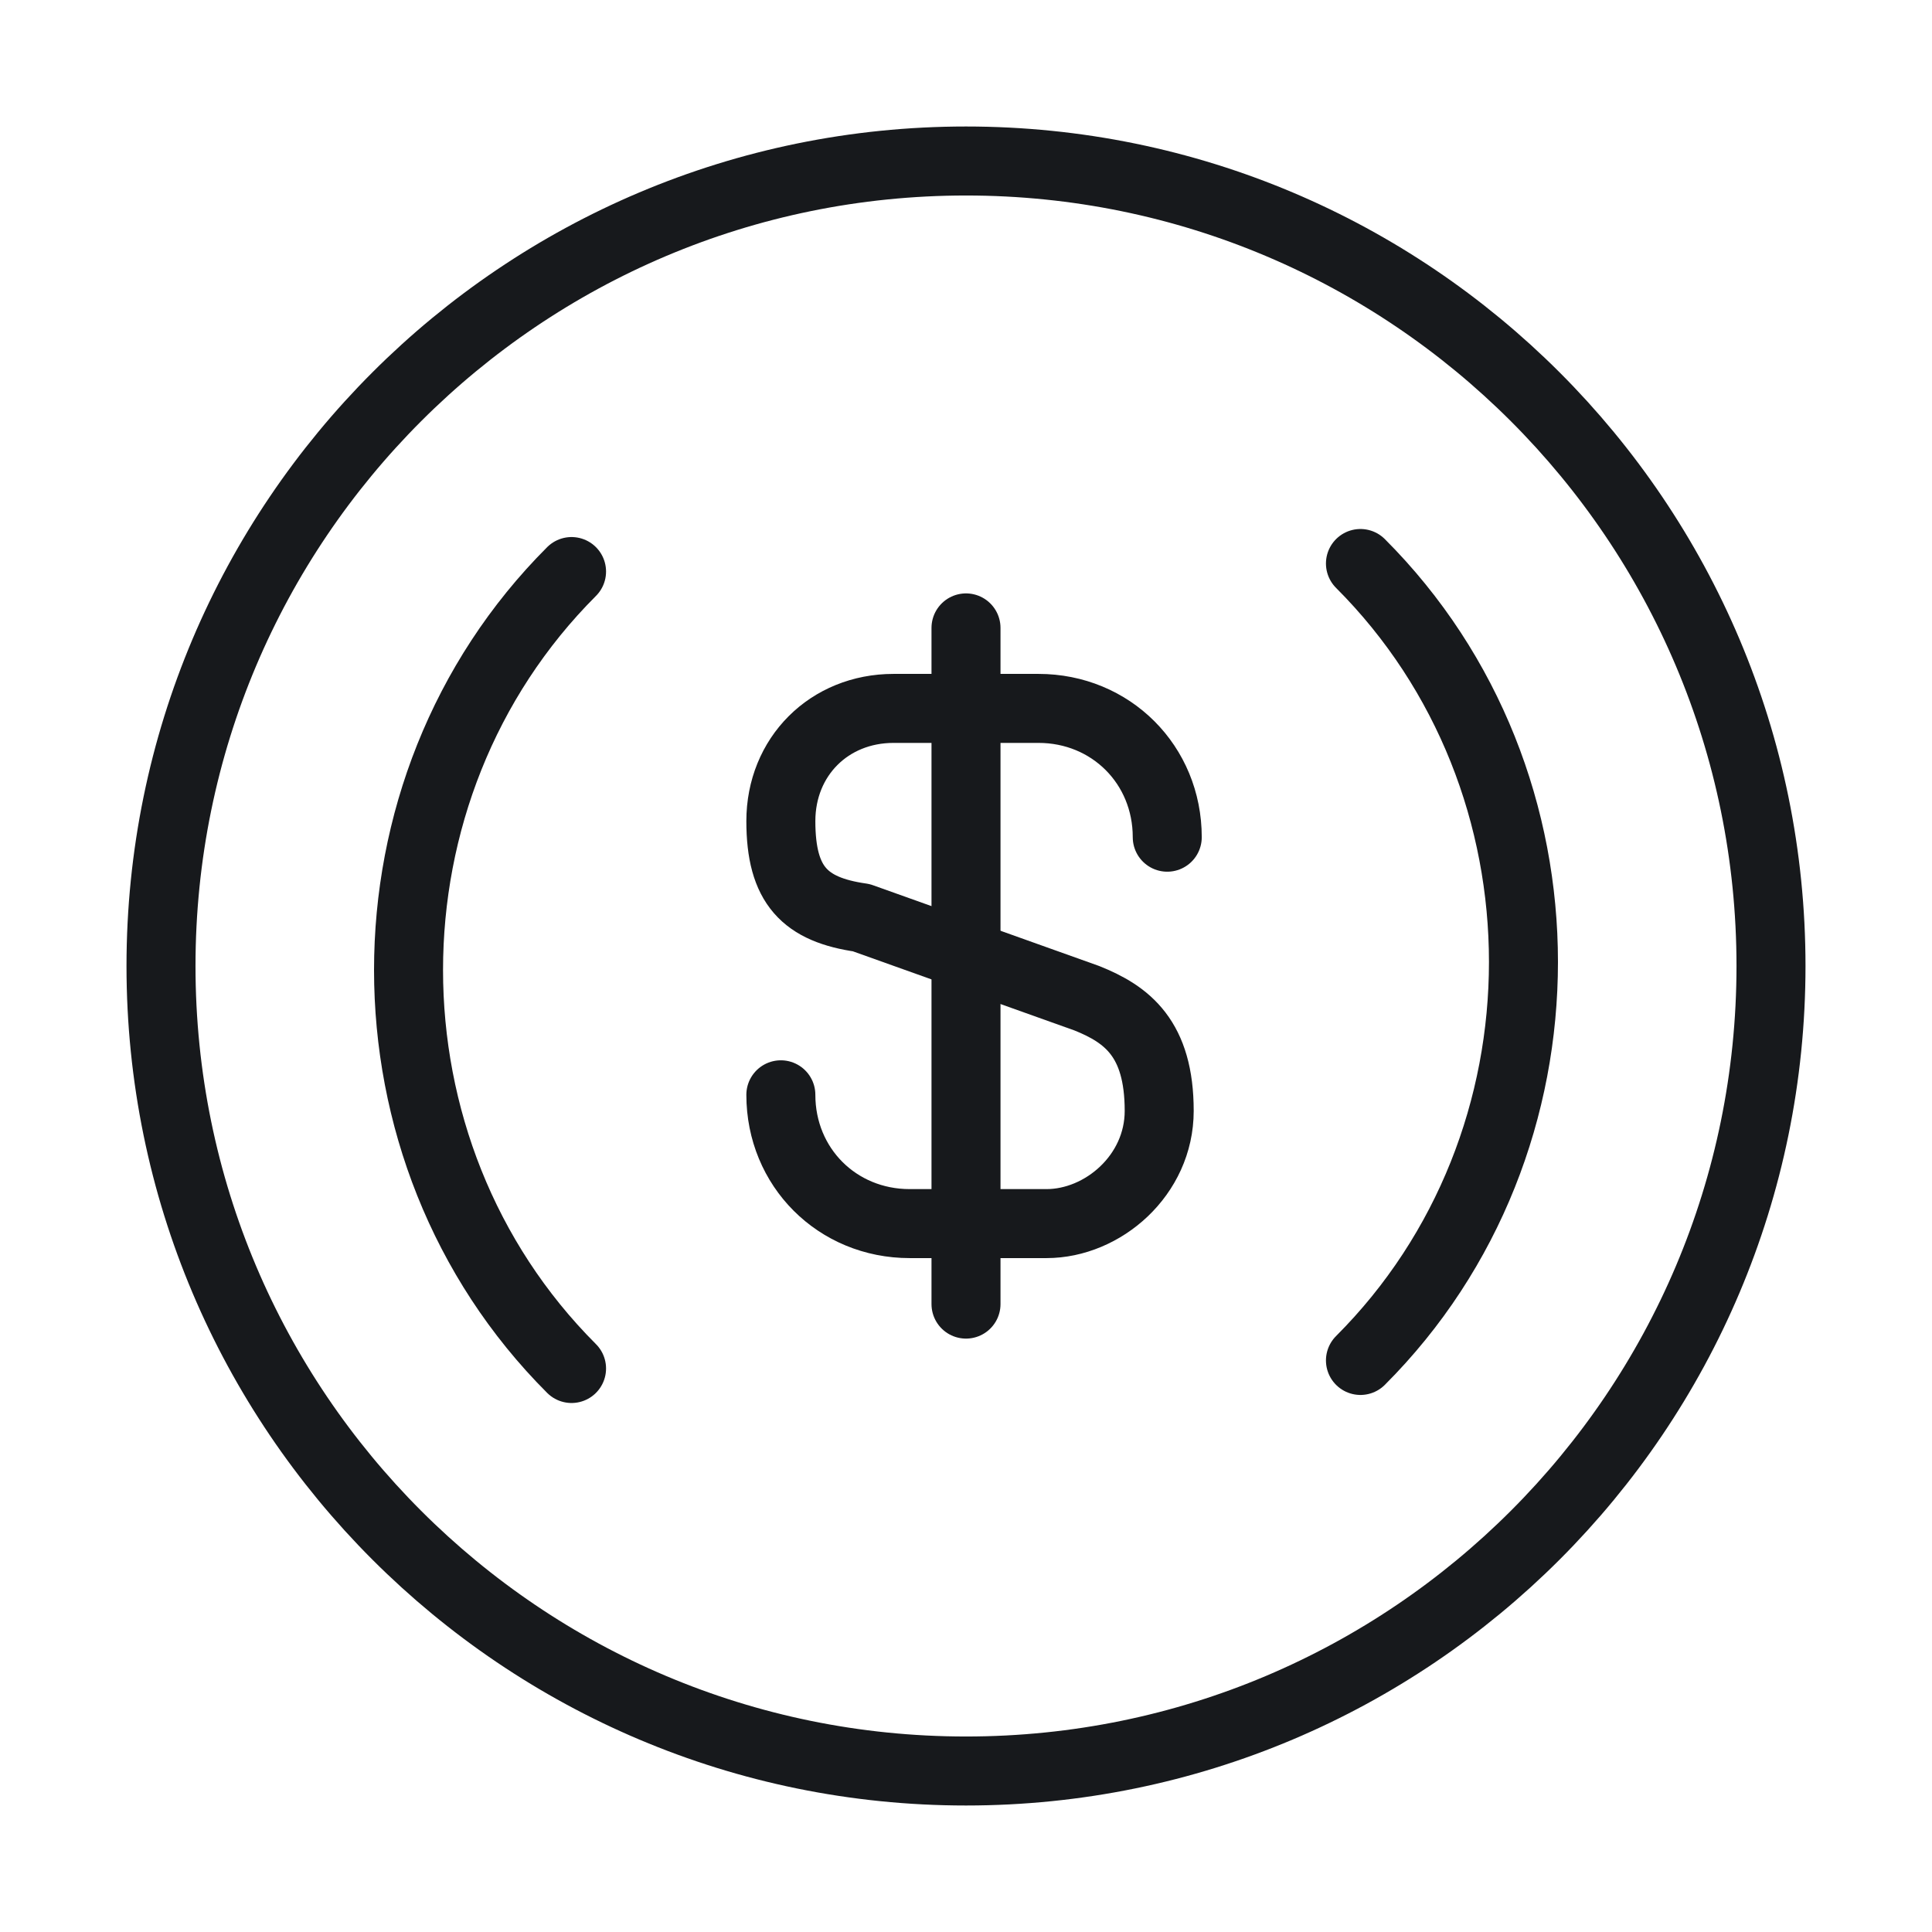 <svg xmlns="http://www.w3.org/2000/svg" width="42" height="42" viewBox="0 0 42 42" fill="none"><g id="vuesax/linear/usd-coin-(usdc)"><g id="usd-coin-(usdc)"><path id="Vector" d="M29.575 29.575C34.3 24.85 34.3 16.975 29.575 12.25" stroke="#17191C" stroke-width="1.5" stroke-miterlimit="10" stroke-linecap="round" stroke-linejoin="round"></path><path id="Vector_2" d="M12.425 12.425C7.7 17.15 7.7 25.025 12.425 29.75" stroke="#17191C" stroke-width="1.5" stroke-miterlimit="10" stroke-linecap="round" stroke-linejoin="round"></path><g id="Group"><path id="Vector_3" d="M16.975 23.8C16.975 25.375 18.2 26.6 19.775 26.6H22.75C23.975 26.6 25.2 25.55 25.2 24.15C25.2 22.575 24.5 22.05 23.625 21.7L18.725 19.95C17.5 19.775 16.975 19.25 16.975 17.85C16.975 16.45 18.025 15.4 19.425 15.4H22.575C24.15 15.4 25.375 16.625 25.375 18.2" stroke="#17191C" stroke-width="1.5" stroke-linecap="round" stroke-linejoin="round"></path><path id="Vector_4" d="M21 13.65V28.35" stroke="#17191C" stroke-width="1.5" stroke-linecap="round" stroke-linejoin="round"></path></g><path id="Vector_5" d="M21 38.5C30.665 38.5 38.5 30.665 38.5 21C38.5 11.335 30.665 3.5 21 3.5C11.335 3.5 3.5 11.335 3.5 21C3.5 30.665 11.335 38.5 21 38.5Z" stroke="#17191C" stroke-width="1.5" stroke-miterlimit="10" stroke-linecap="round" stroke-linejoin="round"></path></g></g></svg>